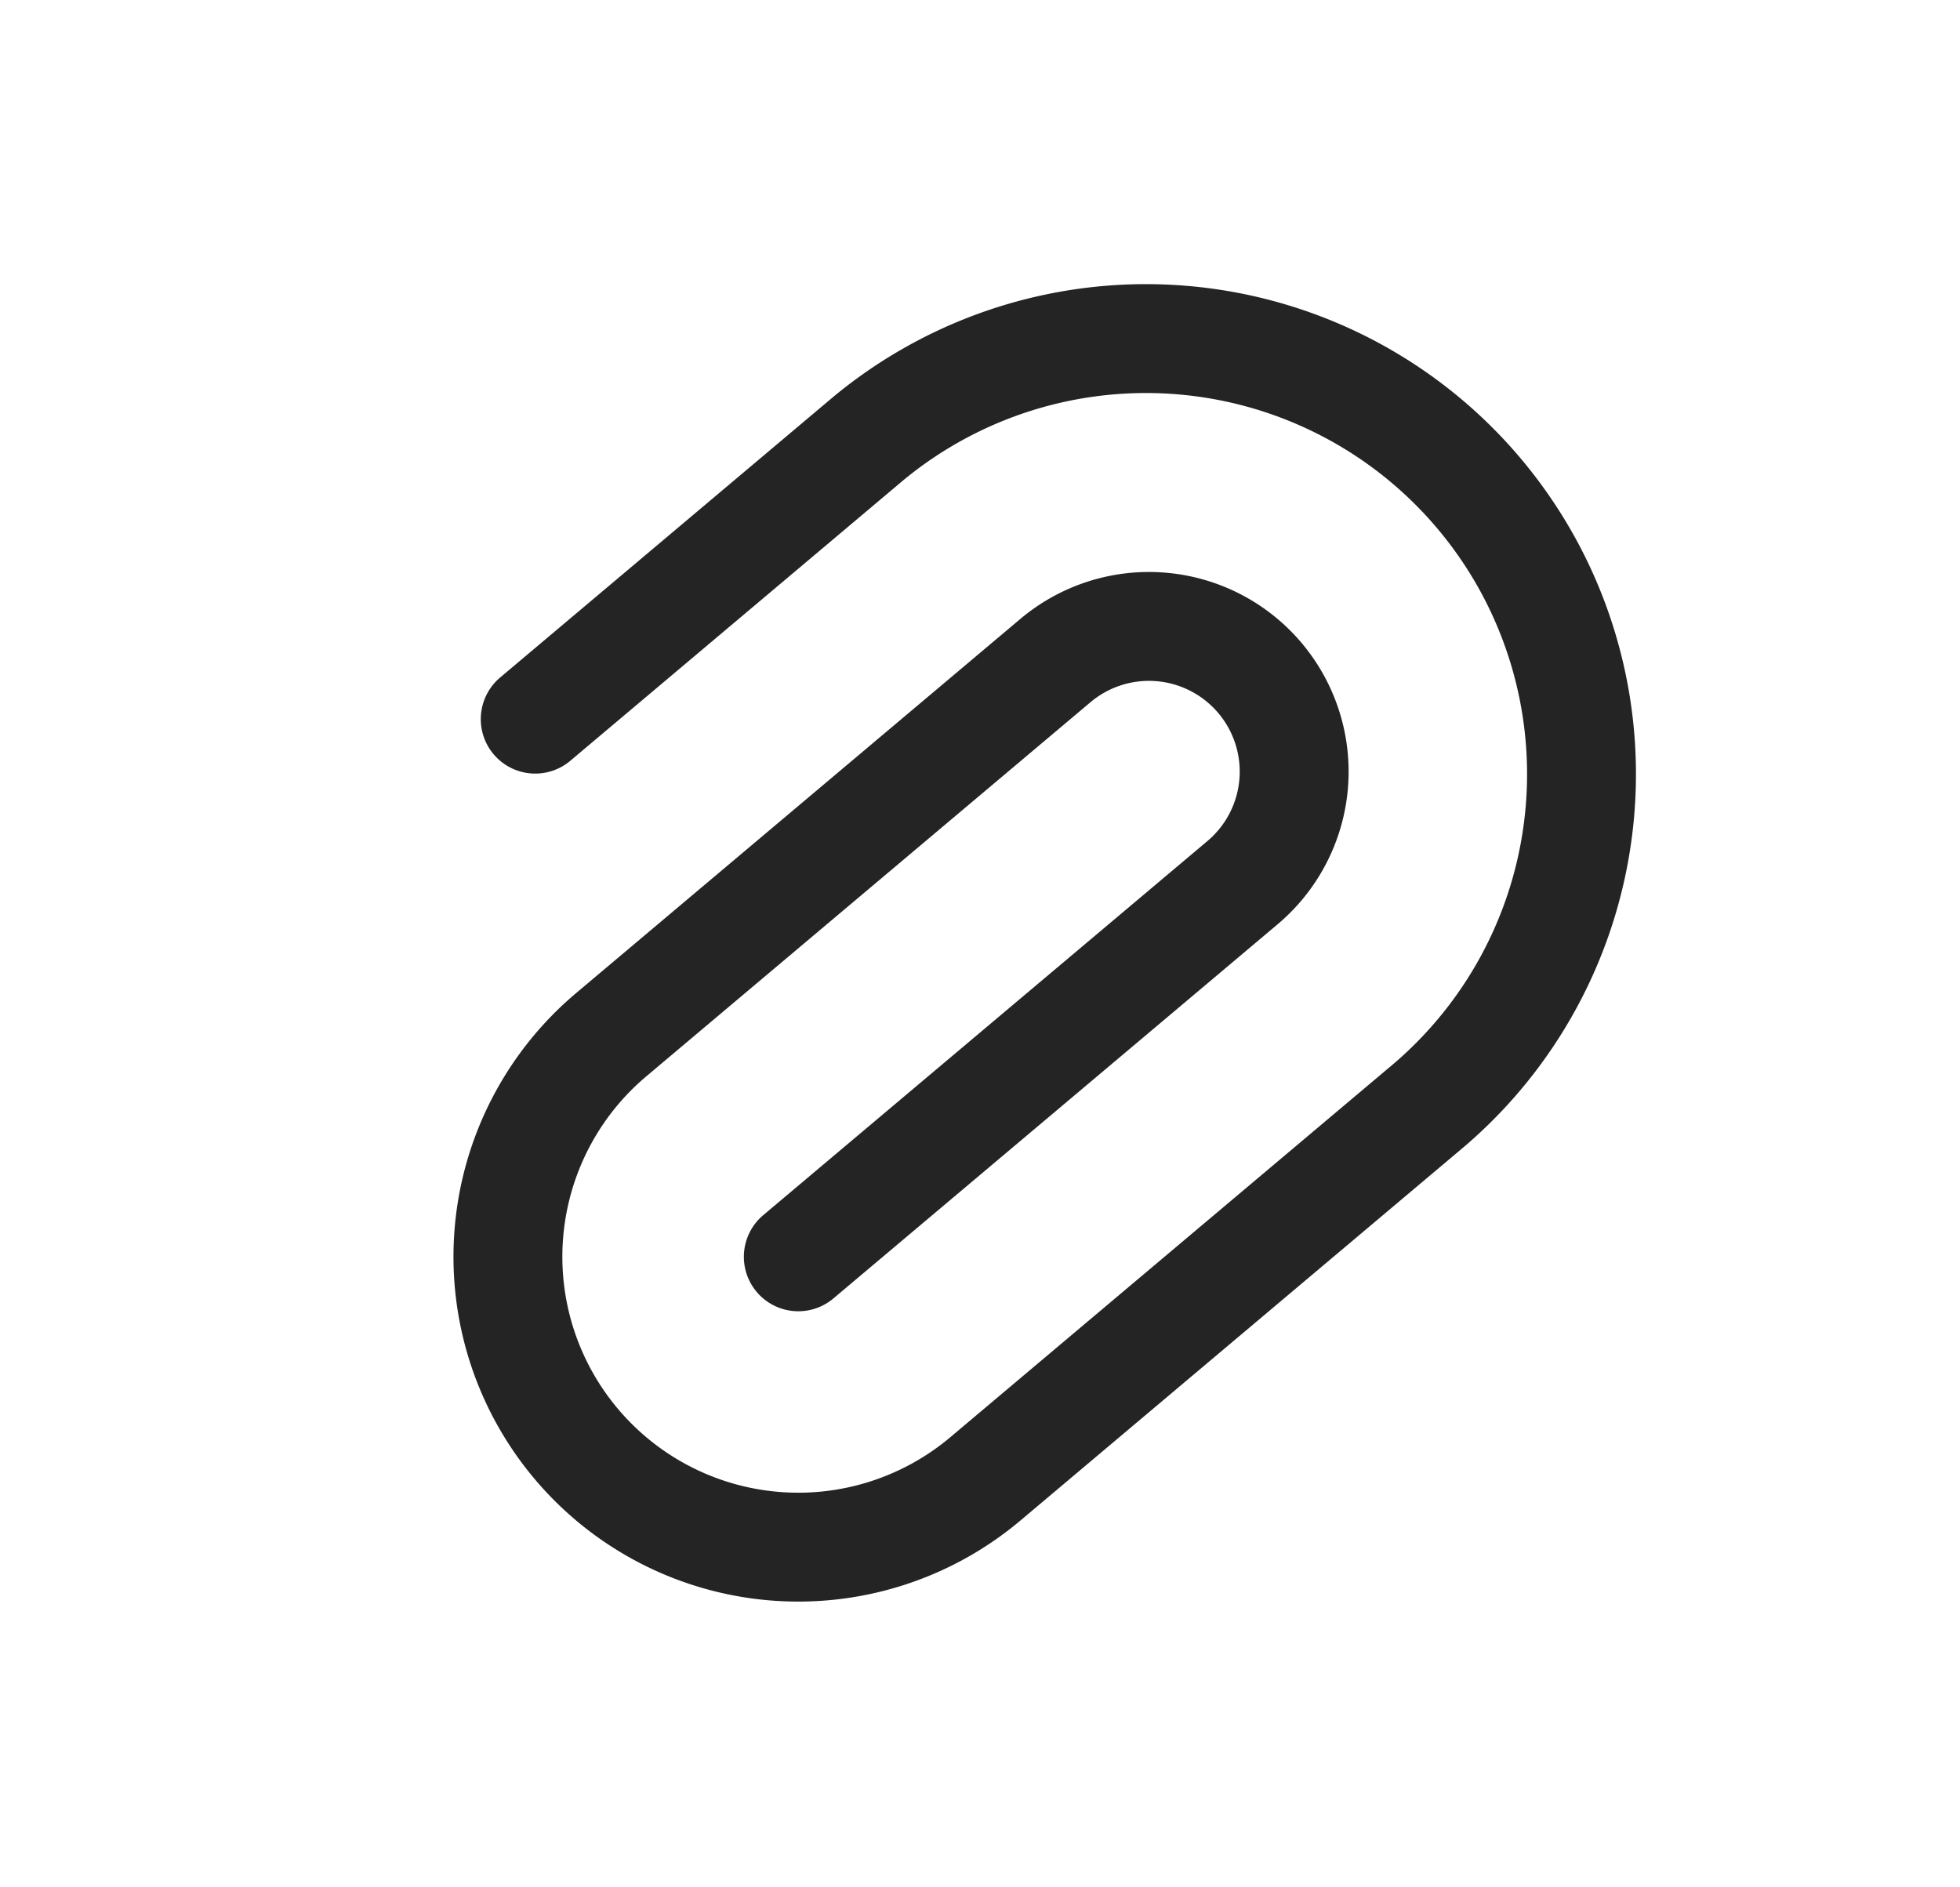 <svg xmlns="http://www.w3.org/2000/svg" width="27" height="26" fill="none" viewBox="0 0 27 26"><path stroke="#242424" stroke-linecap="round" stroke-linejoin="round" stroke-width="1.5" d="m7.373 9.907 4.589-3.866a6 6 0 0 1 7.73 9.178l-6.118 5.154a4 4 0 0 1-5.154-6.119L14.539 9.1a2 2 0 1 1 2.577 3.06l-6.119 5.154"/></svg>
